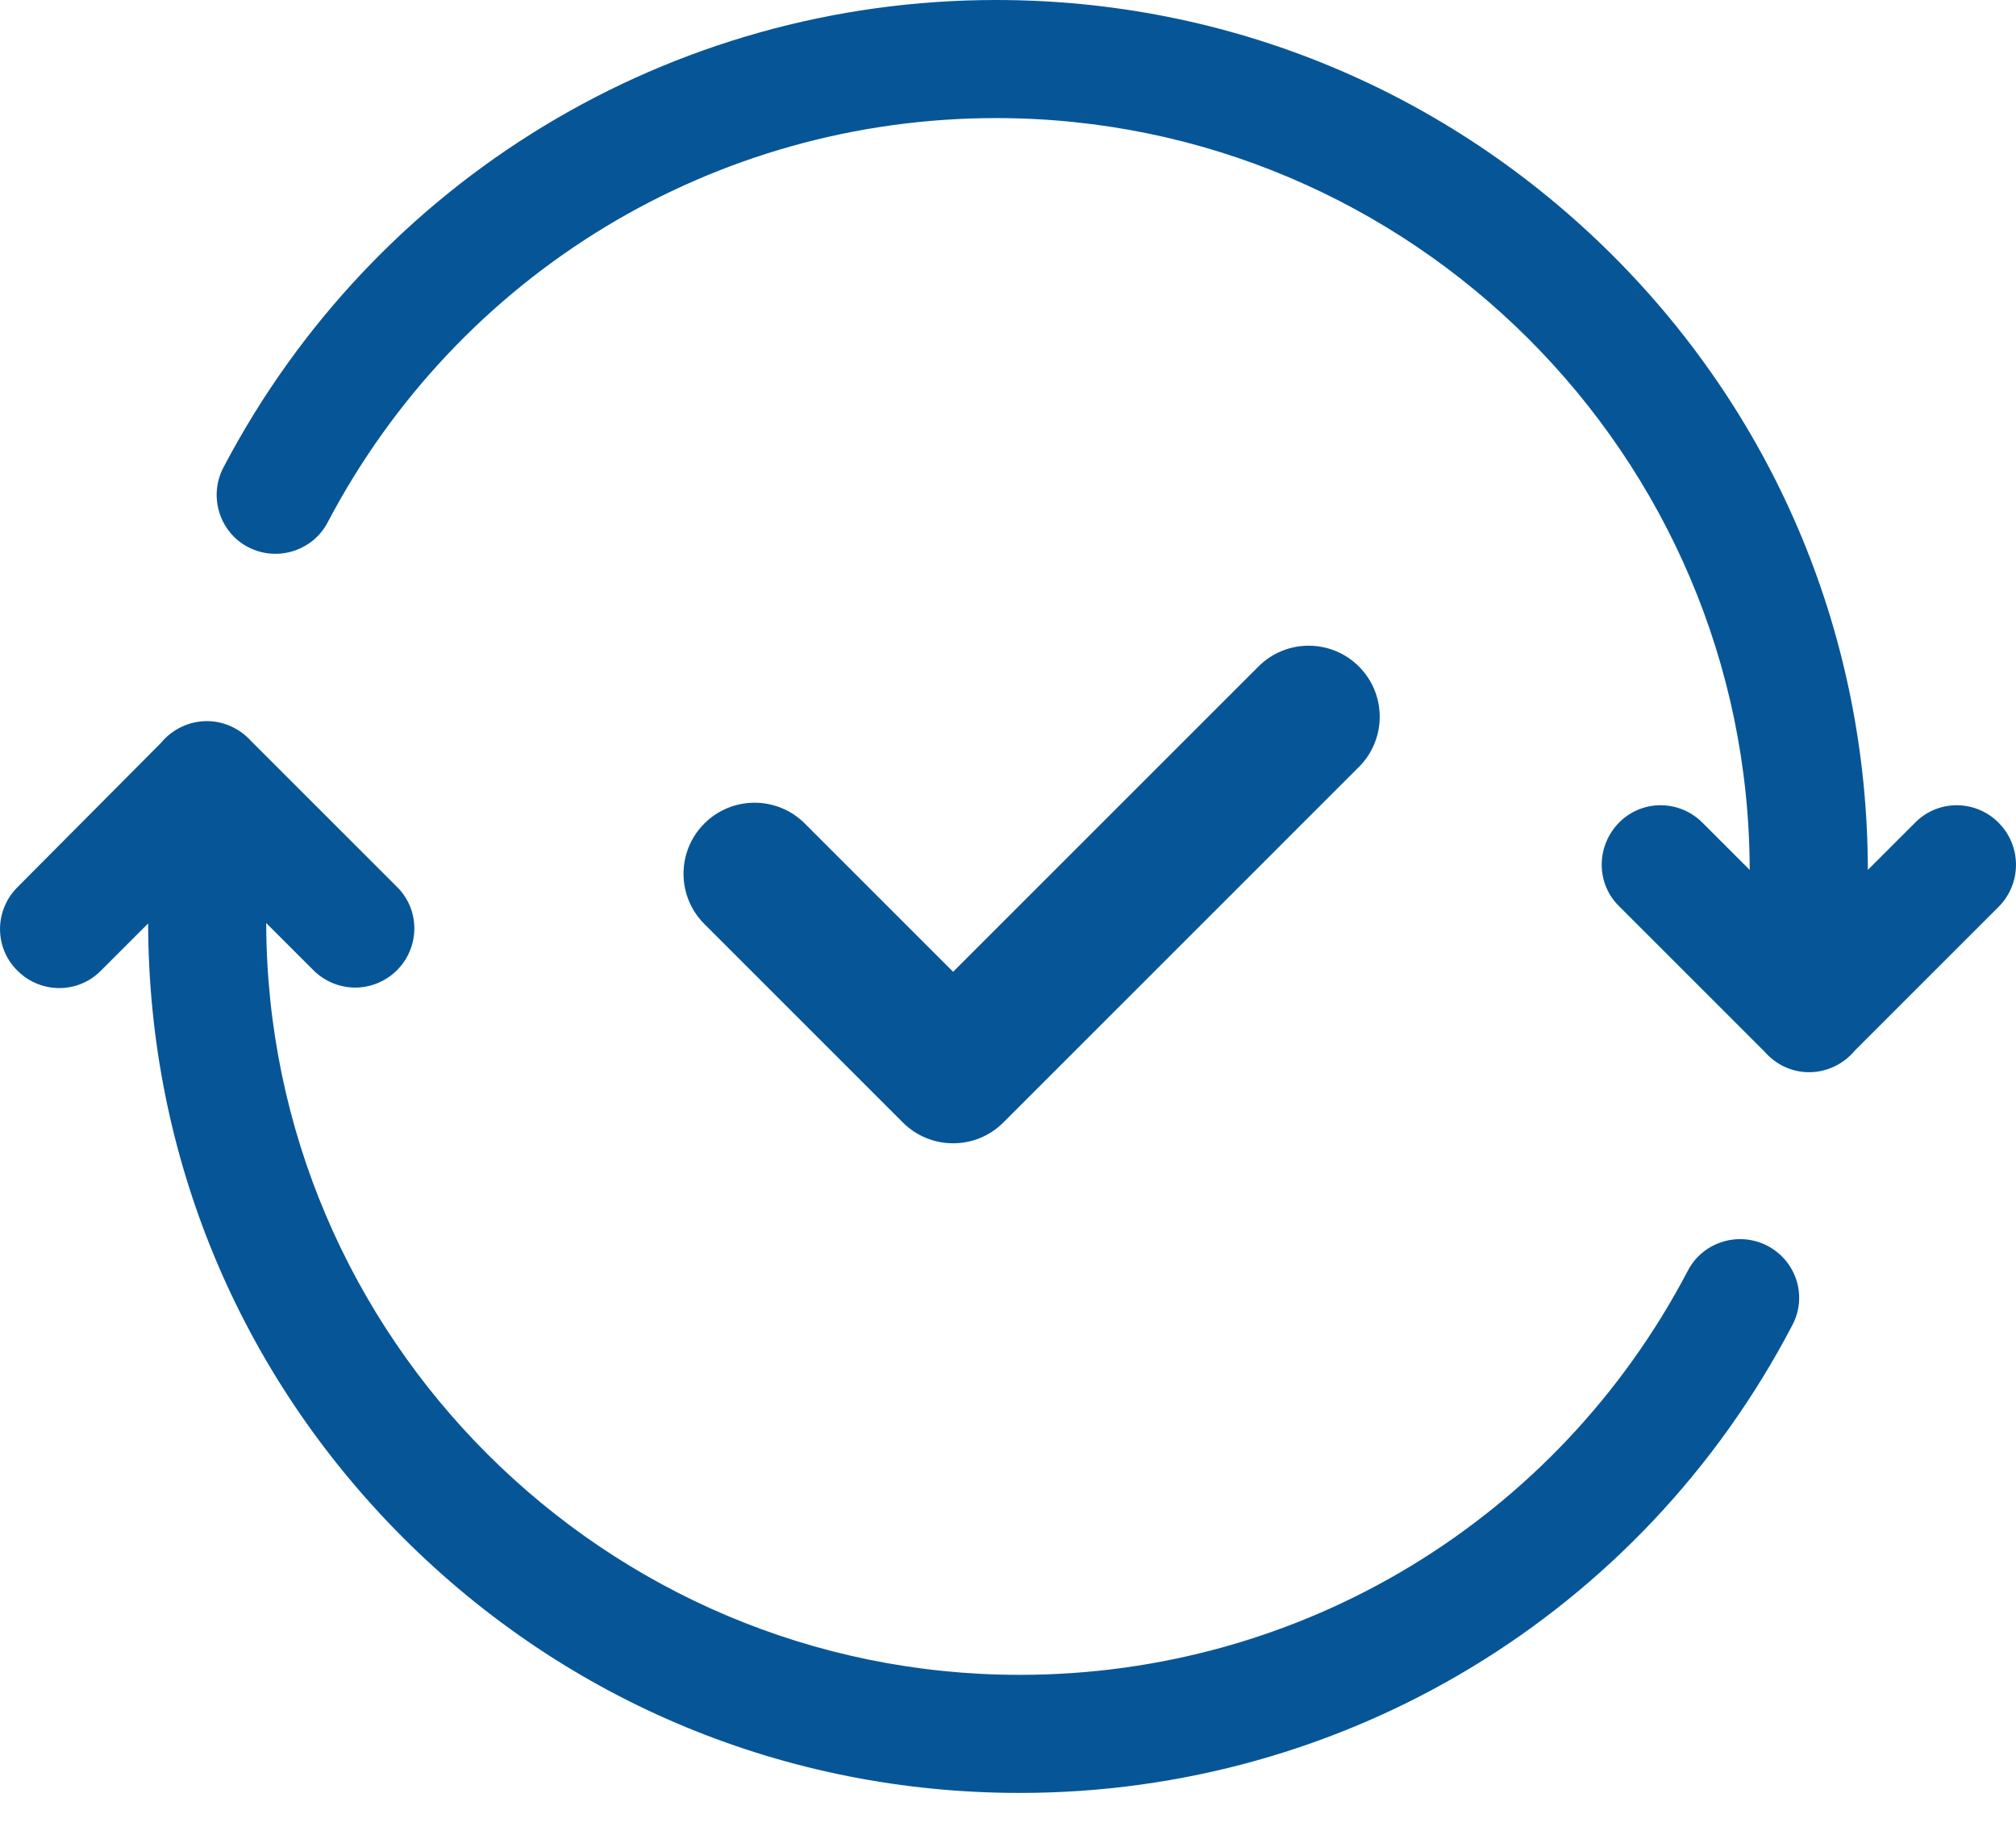 <?xml version="1.0" encoding="UTF-8"?>
<svg xmlns="http://www.w3.org/2000/svg" xmlns:xlink="http://www.w3.org/1999/xlink" id="Capa_1" viewBox="0 0 512.06 467.29">
  <defs>
    <style>.cls-1{clip-path:url(#clippath);}.cls-2{fill:none;}.cls-3{fill:#065697;}</style>
    <clipPath id="clippath">
      <rect class="cls-2" x="67.15" y="5.36" width="389.76" height="461.93"></rect>
    </clipPath>
  </defs>
  <path class="cls-3" d="m448.92,316.5c-7.3-3.8-16.4-1-20.2,6.3-33.2,63.4-98.2,102.7-169.7,102.7-105.4,0-191.2-85.7-191.4-191l12,12c2.9,2.9,6.8,4.4,10.6,4.4s7.7-1.5,10.6-4.4c5.9-5.9,5.9-15.4,0-21.2l-37-37c-2.8-3.1-6.8-5.1-11.3-5.1s-8.8,2.1-11.6,5.5L4.43,225.4c-5.9,5.9-5.9,15.4,0,21.2,5.9,5.9,15.4,5.9,21.2,0l12-12c.1,59,23.1,114.4,64.8,156.1,41.8,41.8,97.4,64.8,156.6,64.8,82.7,0,157.9-45.5,196.2-118.8,3.9-7.3,1.1-16.3-6.3-20.2h0Z"></path>
  <path class="cls-3" d="m507.63,209c-5.9-5.9-15.4-5.9-21.2,0l-12,12c-.1-59-23.1-114.4-64.8-156.1C367.73,23.1,312.13,0,253.02,0,170.33,0,95.12,45.6,56.73,118.8c-3.8,7.3-1,16.4,6.3,20.2,7.3,3.8,16.4,1,20.2-6.3C116.52,69.4,181.52,30,253.02,30c105.4,0,191.2,85.7,191.4,191l-12-12c-5.9-5.9-15.4-5.9-21.2,0s-5.9,15.4,0,21.2l37,37c2.8,3.2,6.8,5.2,11.3,5.2s8.8-2.1,11.6-5.5l36.6-36.6c5.8-5.9,5.8-15.4-.1-21.3h0Z"></path>
  <g class="cls-1">
    <path class="cls-3" d="m242.08,246.89l77.56-77.56c7.05-7.05,18.47-7.05,25.52,0,7.05,7.05,7.05,18.47,0,25.52l-90.31,90.32c-7.05,7.05-18.48,7.05-25.53,0l-50.42-50.43c-7.05-7.05-7.05-18.47,0-25.52,7.05-7.05,18.47-7.05,25.52,0l37.67,37.67Z"></path>
  </g>
</svg>
